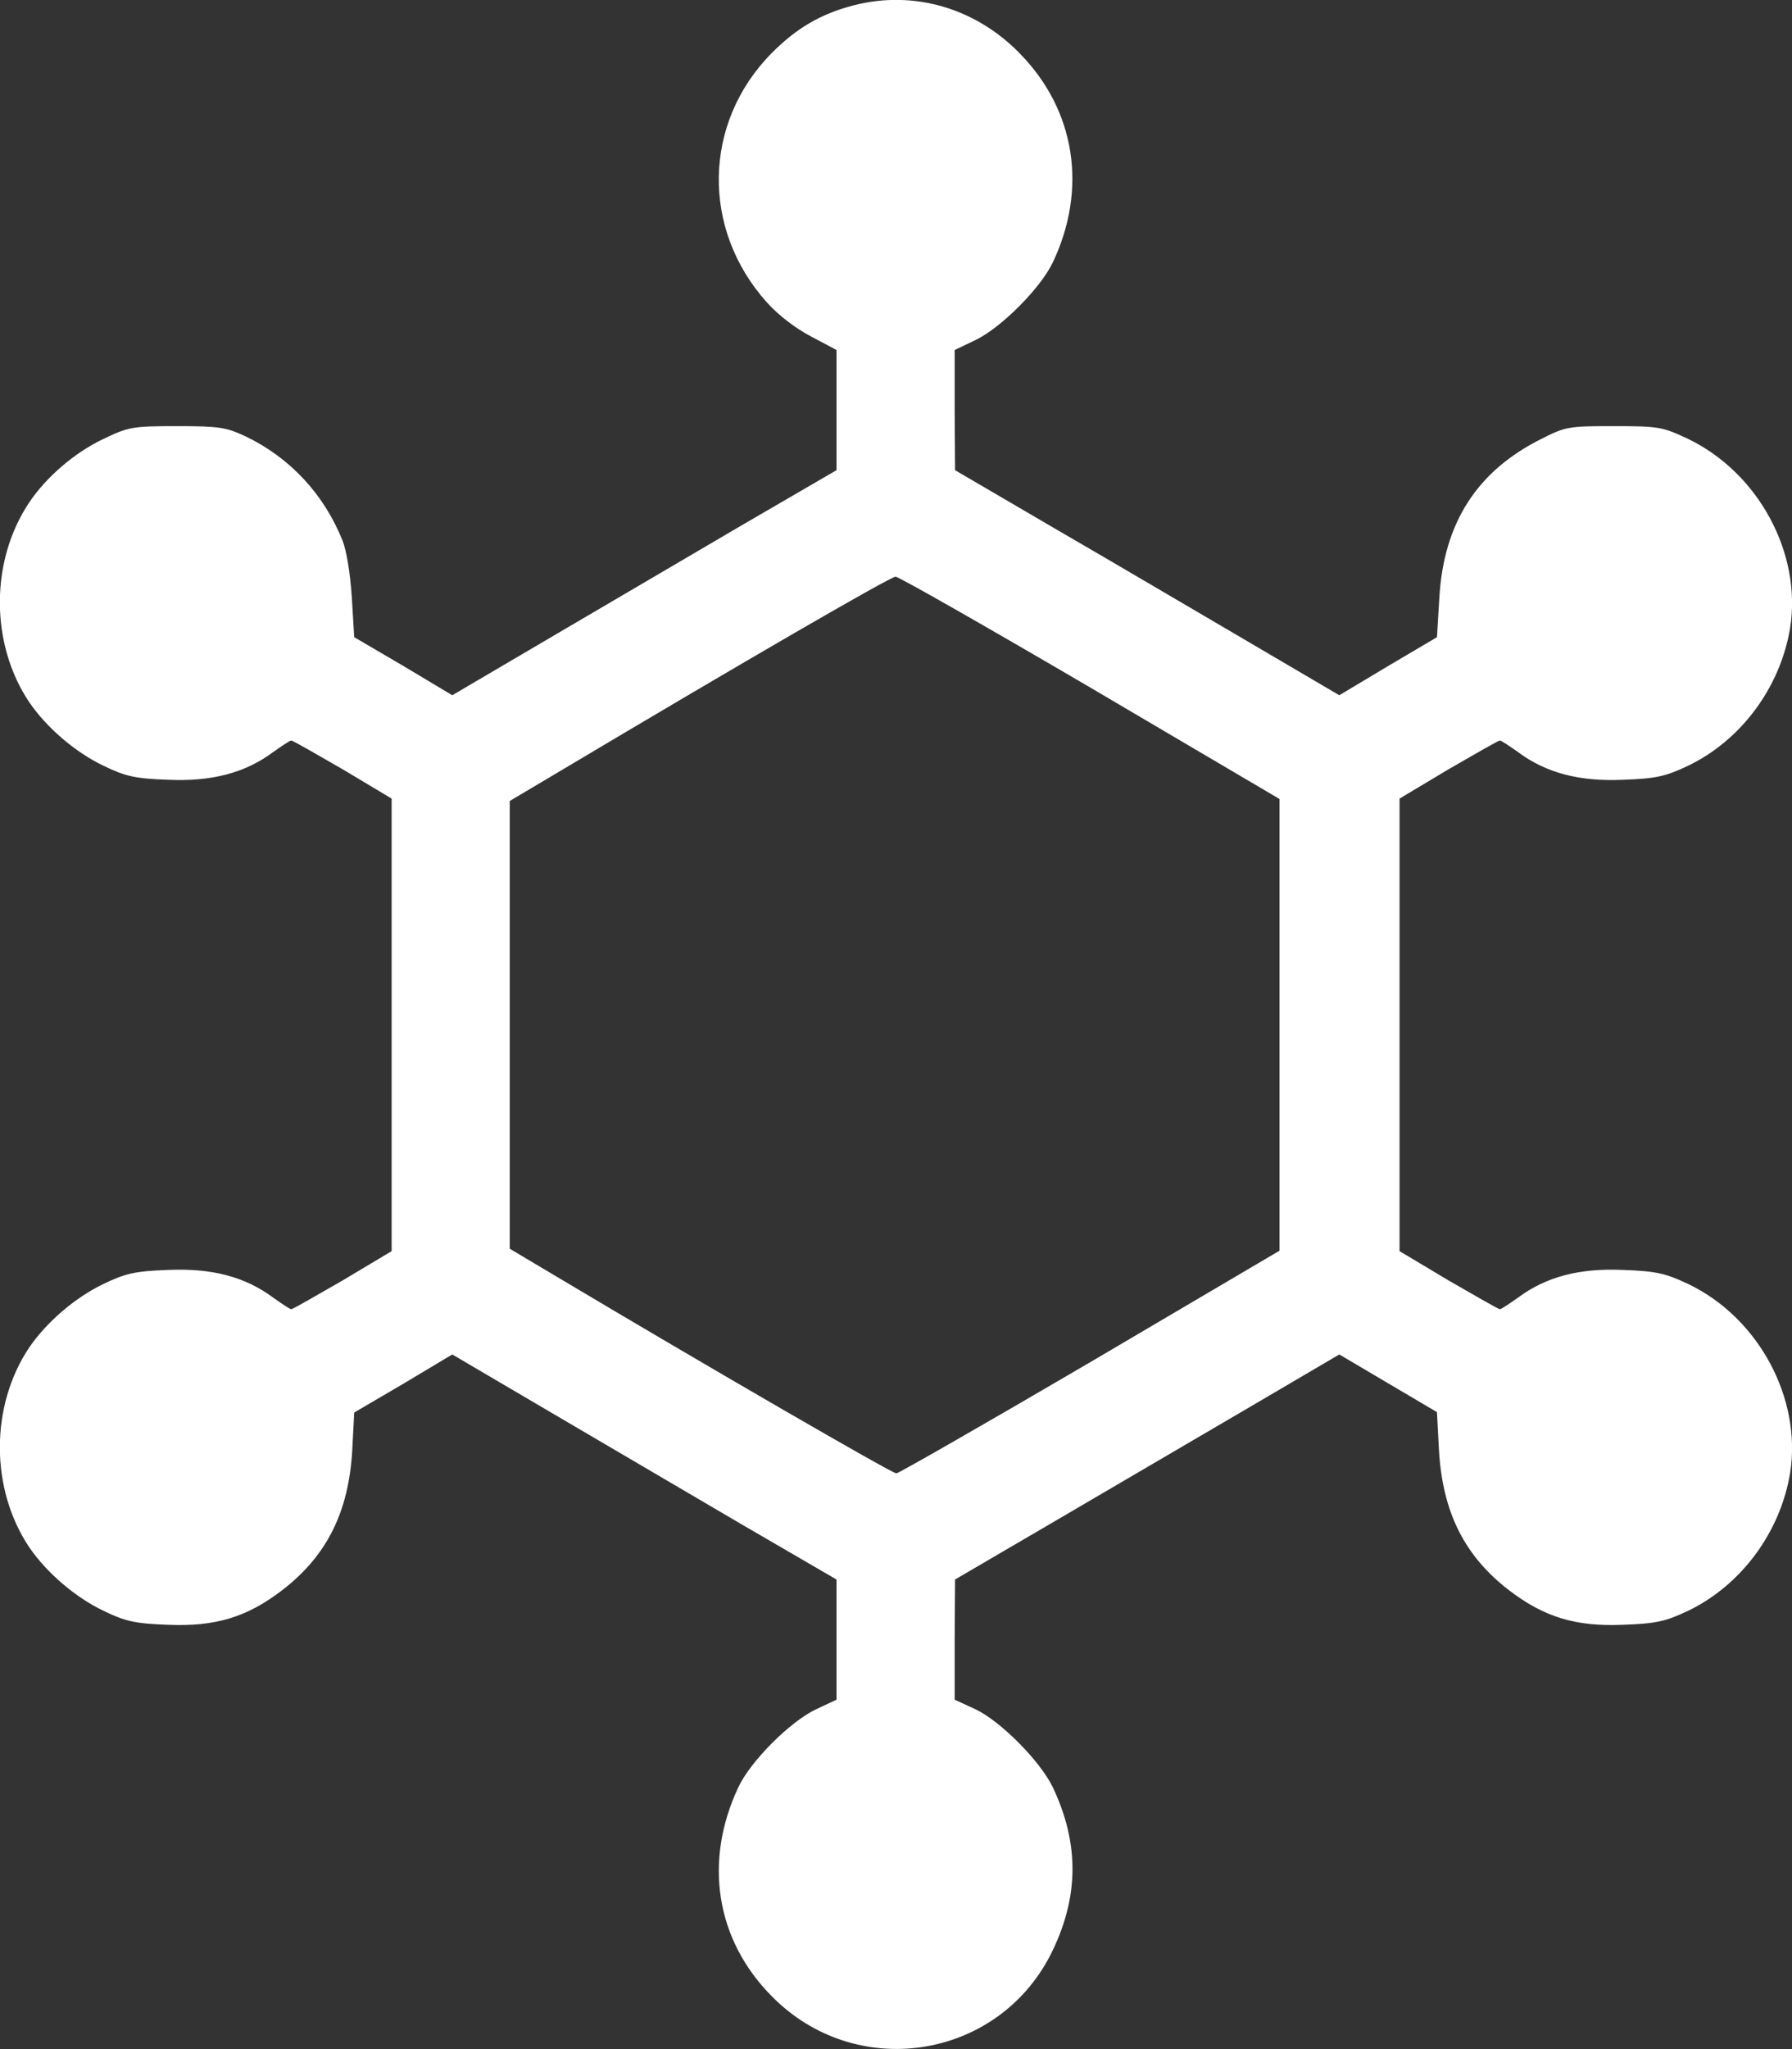 <?xml version="1.0" encoding="UTF-8"?>
<svg xmlns="http://www.w3.org/2000/svg" width="42" height="48" viewBox="0 0 42 48" fill="none">
  <rect x="0" y="0" width="42" height="48" fill="#333333" stroke="none"/>
  <g id="carbon 1" clip-path="url(#clip0_26_20)">
    <g id="Group">
      <path id="Vector" d="M20.021 0.122C19.246 0.319 18.665 0.657 18.074 1.257C16.478 2.88 16.432 5.366 17.973 7.083C18.231 7.374 18.646 7.693 19.006 7.88L19.606 8.199V9.607V11.014L17.41 12.29C16.21 12.993 14.18 14.185 12.916 14.926L10.6 16.286L9.455 15.601L8.302 14.926L8.246 13.997C8.21 13.453 8.127 12.909 8.025 12.655C7.591 11.577 6.798 10.723 5.764 10.226C5.303 10.01 5.146 9.982 4.149 9.982C3.097 9.982 3.014 10.001 2.424 10.282C1.75 10.601 1.086 11.173 0.689 11.764C-0.234 13.134 -0.234 15.085 0.689 16.455C1.095 17.046 1.759 17.618 2.424 17.937C2.95 18.191 3.171 18.238 3.937 18.266C4.961 18.312 5.746 18.106 6.401 17.618C6.613 17.468 6.798 17.346 6.825 17.346C6.862 17.346 7.398 17.656 8.034 18.022L9.179 18.707V24.007V29.308L8.034 29.992C7.398 30.358 6.862 30.668 6.825 30.668C6.798 30.668 6.613 30.546 6.401 30.396C5.746 29.908 4.961 29.702 3.937 29.748C3.171 29.777 2.95 29.824 2.424 30.077C1.759 30.396 1.095 30.968 0.689 31.559C-0.234 32.929 -0.234 34.88 0.689 36.25C1.095 36.841 1.759 37.413 2.424 37.732C2.95 37.986 3.171 38.032 3.937 38.06C5.054 38.107 5.792 37.882 6.622 37.244C7.665 36.438 8.173 35.415 8.256 33.97L8.302 33.088L9.455 32.413L10.6 31.728L12.916 33.088C14.18 33.83 16.21 35.021 17.41 35.724L19.606 37V38.408V39.815L19.126 40.04C18.526 40.322 17.595 41.25 17.308 41.86C16.487 43.596 16.773 45.434 18.084 46.757C20.04 48.755 23.343 48.267 24.617 45.8C25.291 44.468 25.309 43.202 24.672 41.86C24.368 41.241 23.454 40.322 22.864 40.04L22.375 39.815V38.408L22.384 37L24.792 35.593C26.121 34.815 28.142 33.633 29.296 32.957L31.39 31.728L32.535 32.404L33.679 33.079L33.725 33.961C33.808 35.415 34.316 36.438 35.358 37.244C36.189 37.882 36.927 38.107 38.044 38.06C38.81 38.032 39.031 37.986 39.566 37.732C40.812 37.132 41.726 35.893 41.956 34.505C42.233 32.76 41.218 30.865 39.566 30.077C39.031 29.824 38.81 29.777 38.044 29.748C37.019 29.702 36.235 29.908 35.58 30.396C35.368 30.546 35.183 30.668 35.155 30.668C35.118 30.668 34.583 30.358 33.947 29.992L32.802 29.308V24.007V18.707L33.947 18.022C34.583 17.656 35.118 17.346 35.155 17.346C35.183 17.346 35.368 17.468 35.58 17.618C36.235 18.106 37.019 18.312 38.044 18.266C38.81 18.238 39.031 18.191 39.566 17.937C40.812 17.337 41.726 16.099 41.956 14.71C42.233 12.965 41.218 11.079 39.566 10.282C38.967 10.001 38.883 9.982 37.831 9.982C36.77 9.982 36.696 9.991 36.124 10.282C34.62 11.033 33.836 12.243 33.734 14.007L33.679 14.926L32.535 15.601L31.39 16.286L29.296 15.057C28.142 14.382 26.121 13.19 24.792 12.421L22.384 11.014L22.375 9.607V8.199L22.864 7.965C23.454 7.683 24.377 6.764 24.672 6.154C25.494 4.428 25.208 2.58 23.897 1.248C22.864 0.188 21.415 -0.235 20.021 0.122ZM25.558 16.108L29.988 18.716V24.007V29.298L25.558 31.906C23.122 33.332 21.073 34.505 21.009 34.514C20.907 34.514 16.672 32.066 13.036 29.899L11.947 29.251V24.007V18.763L12.99 18.144C17.493 15.461 20.87 13.509 20.99 13.509C21.064 13.509 23.122 14.682 25.558 16.108Z" fill="white"></path>
    </g>
  </g>
  <defs>
    <clipPath id="clip0_26_20">
      <rect width="42" height="48" fill="white"></rect>
    </clipPath>
  </defs>
</svg>
